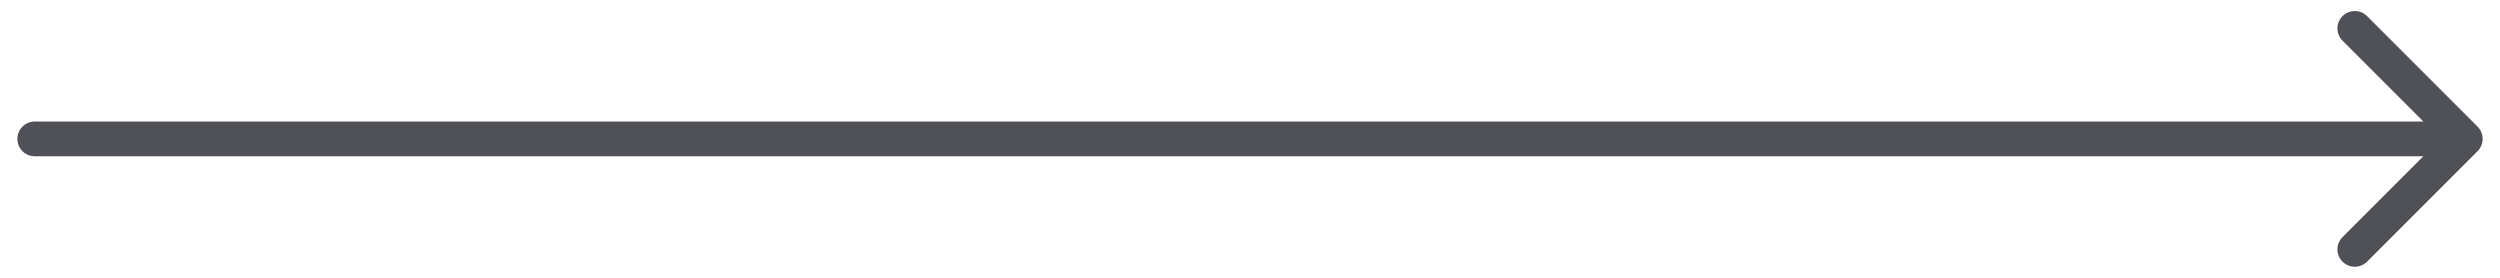 <svg class="icon" width="72" height="8" viewBox="0 0 72 8" fill="none" xmlns="http://www.w3.org/2000/svg" style="color: rgb(1, 1, 1);">
                <path d="M1 3.5C0.724 3.5 0.5 3.724 0.5 4C0.5 4.276 0.724 4.5 1 4.5L1 3.5ZM71.354 4.354C71.549 4.158 71.549 3.842 71.354 3.646L68.172 0.464C67.976 0.269 67.66 0.269 67.465 0.464C67.269 0.66 67.269 0.976 67.465 1.172L70.293 4L67.465 6.828C67.269 7.024 67.269 7.34 67.465 7.536C67.66 7.731 67.976 7.731 68.172 7.536L71.354 4.354ZM1 4.5L71 4.5V3.5L1 3.5L1 4.5Z" fill="rgb(80, 81, 86)"></path>
            </svg>